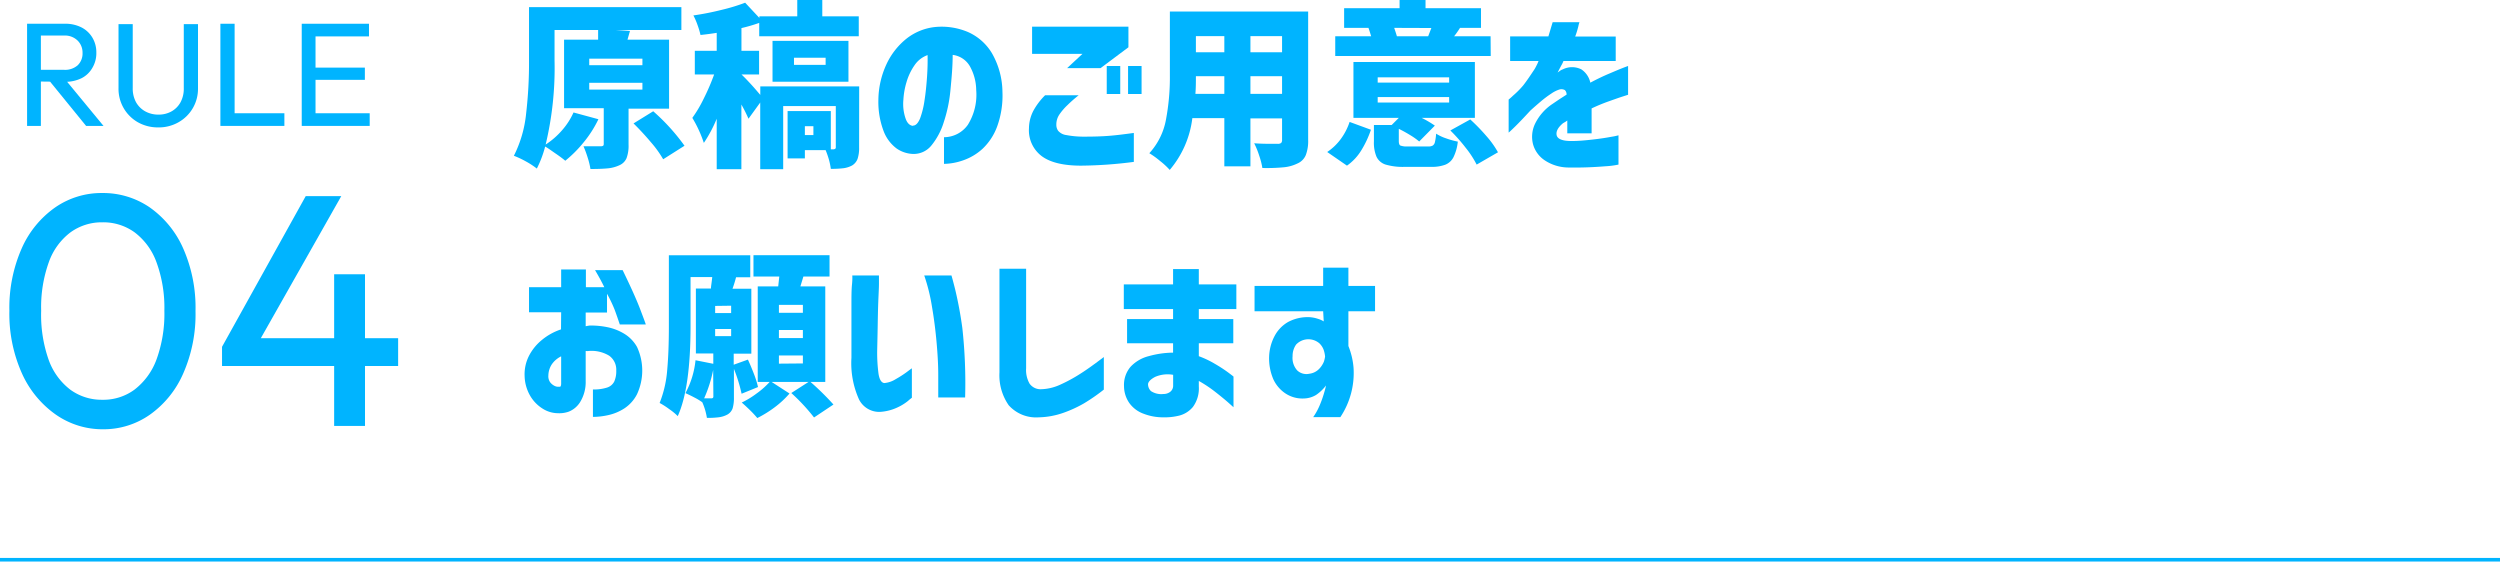 <svg xmlns="http://www.w3.org/2000/svg" viewBox="0 0 351.64 78.98"><defs><style>.cls-1{fill:#00b4ff;}.cls-2{fill:none;stroke:#00b4ff;stroke-miterlimit:10;stroke-width:0.5px;}</style></defs><g id="レイヤー_2" data-name="レイヤー 2"><g id="レイヤー_1-2" data-name="レイヤー 1"><path class="cls-1" d="M88.41,20.35a5,5,0,0,1-.28,1.89,1.91,1.91,0,0,1-1,1,5,5,0,0,1-1.64.44c-.61.06-1.42.09-2.44.09a10.35,10.35,0,0,0-.38-1.57,14.65,14.65,0,0,0-.6-1.63l2.4,0a.62.62,0,0,0,.37-.07.38.38,0,0,0,.08-.28v-5H79.34V5.58h4.79l0-.5c0-.41,0-.69,0-.86H78V8.5a46.26,46.26,0,0,1-1.25,11.83,10.87,10.87,0,0,0,2.3-2,9.92,9.92,0,0,0,1.62-2.51l3.5.95A15.81,15.81,0,0,1,82.11,20a17.33,17.33,0,0,1-2.6,2.61c-.33-.28-.78-.62-1.34-1s-1-.72-1.49-1a15.34,15.34,0,0,1-1.17,3.1,11.19,11.19,0,0,0-1.53-1,12.81,12.81,0,0,0-1.7-.8A16.83,16.83,0,0,0,74,16a61.72,61.72,0,0,0,.41-7.49V1H95.84V4.22H86.61l2,.13-.35,1.23h5.85v9.7h-5.7ZM82.88,8.25v.92h7.48V8.25Zm0,3.4v.95h7.48v-.95Zm9,4a28.53,28.53,0,0,1,4.4,4.85l-3,1.9A15.11,15.11,0,0,0,91.55,20c-.79-.94-1.61-1.82-2.44-2.64Z"/><path class="cls-1" d="M120.84,20.75a4.8,4.8,0,0,1-.22,1.6,1.84,1.84,0,0,1-.78.93,3.54,3.54,0,0,1-1.19.38,14,14,0,0,1-1.79.09,9.28,9.28,0,0,0-.27-1.31,12.68,12.68,0,0,0-.46-1.32h-2.92v1.16h-2.43V15.62h6.08V21h.42a.45.45,0,0,0,.22-.09.29.29,0,0,0,.06-.21V14.92h-7.4V23.8h-3.23V14.42l-1.65,2.28a21.12,21.12,0,0,0-1-2v9.1h-3.47v-7.1A18.74,18.74,0,0,1,99,20.1a17.26,17.26,0,0,0-1.62-3.52A18,18,0,0,0,99,13.84a31.37,31.37,0,0,0,1.45-3.37H97.73V7.15h3.08V4.62q-1.12.18-2.28.3a11.44,11.44,0,0,0-.41-1.38,9.66,9.66,0,0,0-.59-1.37,39.3,39.3,0,0,0,4-.79,26.16,26.16,0,0,0,3.28-1l2,2.14V2.3h5.33V0h3.52V2.3h5.13V5.1h-14V3.22a22.7,22.7,0,0,1-2.5.73v3.2h2.48v3.32h-2.48v0c.27.25.68.67,1.22,1.25s1,1.13,1.43,1.63V12.15h13.91Zm-1.5-9.25H108.66V5.75h10.68Zm-7.66-3.38v1h4.45v-1ZM114.41,19V17.75h-1.2V19Z"/><path class="cls-1" d="M137.31,12.67a7,7,0,0,0-.88-3.33A3.24,3.24,0,0,0,134,7.72c0,1.62-.15,3.25-.31,4.9a20,20,0,0,1-.94,4.55,9.64,9.64,0,0,1-1.75,3.3,3.19,3.19,0,0,1-2.64,1.18,4.3,4.3,0,0,1-2.24-.76,5.45,5.45,0,0,1-1.8-2.36,11.57,11.57,0,0,1-.77-4.48,12.18,12.18,0,0,1,1.13-5,10,10,0,0,1,2.87-3.65,7.85,7.85,0,0,1,4.08-1.61,9.5,9.5,0,0,1,4.51.71,7.42,7.42,0,0,1,3.39,3A11.15,11.15,0,0,1,141,12.9a12.74,12.74,0,0,1-.73,4.85,8.21,8.21,0,0,1-2.05,3.16,7.79,7.79,0,0,1-2.74,1.64,8.54,8.54,0,0,1-2.7.5V19.3a4.13,4.13,0,0,0,3.35-1.74A8,8,0,0,0,137.31,12.67Zm-8.9,5c.38,0,.7-.31,1-1a12.25,12.25,0,0,0,.63-2.56c.16-1,.27-2.13.35-3.26s.1-2.17.08-3.1a3.71,3.71,0,0,0-1.83,1.42,8.11,8.11,0,0,0-1.13,2.37,10.48,10.48,0,0,0-.44,2.46,6.28,6.28,0,0,0,.33,2.74C127.63,17.36,128,17.67,128.41,17.7Z"/><path class="cls-1" d="M147,13.4h4.72a19.3,19.3,0,0,0-1.58,1.39A8,8,0,0,0,149,16.12a2.49,2.49,0,0,0-.42,1.41,1.45,1.45,0,0,0,.25.86A1.81,1.81,0,0,0,150,19a13,13,0,0,0,2.61.22q2,0,3.45-.12c1-.08,2.09-.22,3.42-.4v4.07a60.24,60.24,0,0,1-7.42.53q-3.75,0-5.55-1.35a4.54,4.54,0,0,1-1.78-3.9,5.46,5.46,0,0,1,.62-2.47A9.38,9.38,0,0,1,147,13.4Zm7.8-3.82h-4.7l2.15-2h-7.08V3.75h13.55v2.9Zm.87,3.64V9.28h1.9v3.94Zm3,0V9.28h1.9v3.94Z"/><path class="cls-1" d="M184,19.67a5.54,5.54,0,0,1-.33,2.14A2.21,2.21,0,0,1,182.48,23a5.5,5.5,0,0,1-1.92.53,25.38,25.38,0,0,1-3,.1,10.12,10.12,0,0,0-.44-1.72,11.66,11.66,0,0,0-.71-1.76c.55.05,1.39.08,2.52.08h.78a.78.78,0,0,0,.49-.12.63.63,0,0,0,.13-.46v-3h-4.45V23.4h-3.67V16.62h-4.5a13.81,13.81,0,0,1-3.18,7.28,10.4,10.4,0,0,0-1.35-1.25,12.08,12.08,0,0,0-1.52-1.1A9.51,9.51,0,0,0,164,16.83a32,32,0,0,0,.55-6.28V1.62H184ZM172.21,13.2V10.72h-4c0,.77,0,1.6-.07,2.48Zm0-8.12h-4V7.35h4Zm8.12,2.27V5.08h-4.45V7.35Zm-4.45,5.85h4.45V10.72h-4.45Z"/><path class="cls-1" d="M186.68,21.38a7.61,7.61,0,0,0,1.92-1.84,8.61,8.61,0,0,0,1.23-2.39l3,1.1a14.11,14.11,0,0,1-1.37,2.92,7.27,7.27,0,0,1-2,2.13Zm23-13.5H187.81V5.1h5.05c-.2-.67-.33-1.06-.38-1.18h-3.42V1.15h7.8V0h3.65V1.15h7.8V3.92h-2.95a12.64,12.64,0,0,1-.83,1.18h5.13Zm-8.8,12.72a1.19,1.19,0,0,0,.65-.13.8.8,0,0,0,.3-.48A7.31,7.31,0,0,0,202,18.8a6.14,6.14,0,0,0,1.4.66,11,11,0,0,0,1.65.46,6.44,6.44,0,0,1-.61,2.19,2.21,2.21,0,0,1-1.16,1.06,5.44,5.44,0,0,1-2,.3h-3.68a8.54,8.54,0,0,1-2.7-.32,2.13,2.13,0,0,1-1.28-1.09,5.06,5.06,0,0,1-.37-2.18v-2.3h2.5l1-1h-6.38V8.72h17.08v7.86h-7.48a14.88,14.88,0,0,1,1.85,1.09l-2.2,2.23a10.08,10.08,0,0,0-1.26-.89c-.52-.32-1.06-.62-1.61-.89v1.71c0,.34.07.56.22.64a2.52,2.52,0,0,0,1,.13Zm-7.1-9.72v.74h10.05v-.74Zm0,2.77v.77h10.05v-.77Zm2.32-9.73c.2.57.33,1,.38,1.18H201l-.12,0,.45-1.16Zm10.7,12.88a26.77,26.77,0,0,1,2.28,2.35,12.94,12.94,0,0,1,1.62,2.27l-3,1.73a13.47,13.47,0,0,0-1.53-2.35A23.8,23.8,0,0,0,204,18.35Z"/><path class="cls-1" d="M216.41,8.58h-4V5.12h5.38c.18-.59.38-1.27.6-2h3.77a4,4,0,0,0-.15.55,12.18,12.18,0,0,1-.45,1.47h5.7V8.58h-7.35a3.6,3.6,0,0,1-.3.62c-.2.37-.37.71-.52,1l.29-.21a1.53,1.53,0,0,1,.43-.23,2.91,2.91,0,0,1,2.62,0,3,3,0,0,1,1.26,1.87c.93-.5,1.81-.92,2.64-1.27S228,9.64,229,9.28v4.05l-.78.25c-.5.16-1.14.39-1.93.67s-1.6.61-2.42,1v3.5h-3.42v-1.8l-.24.17-.36.21c-.72.6-1,1.16-.9,1.67s.72.8,1.82.83,2.27-.09,3.32-.21,1.89-.25,2.56-.38a7.93,7.93,0,0,0,1-.21v4.12a12,12,0,0,1-1.88.24,52.12,52.12,0,0,1-5.24.17,6.08,6.08,0,0,1-3.24-1,4,4,0,0,1-1.65-2.24,4.23,4.23,0,0,1,.26-2.88,7.05,7.05,0,0,1,2.45-2.81l1-.68,1-.64a.88.88,0,0,0-.23-.63,1,1,0,0,0-.75-.1,4.27,4.27,0,0,0-1.18.59,14.49,14.49,0,0,0-1.49,1.12c-.52.44-1,.86-1.45,1.27-.82.89-1.52,1.63-2.11,2.21s-.91.87-.94.88V14a7.06,7.06,0,0,0,.61-.54A12.4,12.4,0,0,0,214.26,12c.5-.64,1-1.39,1.57-2.25.12-.19.24-.43.37-.69S216.39,8.61,216.41,8.58Z"/><path class="cls-1" d="M78.93,43.92H74.41V40.4h4.52V37.9h3.48v2.5H85c-.3-.63-.73-1.43-1.3-2.4h3.88q1.8,3.7,2.52,5.64c.49,1.29.73,1.94.73,2H87.18c-.28-.83-.52-1.52-.72-2.06a19,19,0,0,0-1.08-2.26v2.64h-3v1.93c.22-.05.4-.08.55-.1a11.36,11.36,0,0,1,2.4.21,7.42,7.42,0,0,1,2.4.9A5.07,5.07,0,0,1,89.6,48.8a7.89,7.89,0,0,1,0,6.65,5.24,5.24,0,0,1-1.79,2,6.92,6.92,0,0,1-2.26.94,10.15,10.15,0,0,1-2.15.25V54.78a6.08,6.08,0,0,0,2-.27,1.7,1.7,0,0,0,1-.85,3.53,3.53,0,0,0,.28-1.54,2.41,2.41,0,0,0-1-2.09,4.77,4.77,0,0,0-3-.65h-.15a.39.39,0,0,0-.15,0v4.22a5.38,5.38,0,0,1-.81,3A3.34,3.34,0,0,1,80,57.9a4,4,0,0,1-1.54.22,4.06,4.06,0,0,1-2.1-.62,5.26,5.26,0,0,1-1.77-1.8,5.83,5.83,0,0,1-.8-2.82,5.72,5.72,0,0,1,.61-2.82,7,7,0,0,1,1.83-2.25,8.32,8.32,0,0,1,2.68-1.48Zm0,10V50.12a3.45,3.45,0,0,0-1.32,1.13,3,3,0,0,0-.48,1.58,1.45,1.45,0,0,0,.24.92,1.78,1.78,0,0,0,.6.51,1.16,1.16,0,0,0,.62.14s.07,0,.17,0S78.92,54.21,78.93,54Z"/><path class="cls-1" d="M104.31,55.38a22.23,22.23,0,0,0-1.08-3.5v4a5.21,5.21,0,0,1-.18,1.55,1.62,1.62,0,0,1-.74.88,3.47,3.47,0,0,1-1.19.38,12.9,12.9,0,0,1-1.69.09,8.64,8.64,0,0,0-.65-2.2v0a8.58,8.58,0,0,0-1.11-.67c-.49-.26-.91-.46-1.26-.61a12.42,12.42,0,0,0,1.42-4.63l2.5.5V49.72H97.88V40.58H100c0-.32.11-.86.18-1.61H97.13v6.91q0,8.68-1.8,12.65a8.11,8.11,0,0,0-1.22-1,10.09,10.09,0,0,0-1.33-.85A15.75,15.75,0,0,0,93.85,52c.16-1.78.23-3.82.23-6.1v-10h11.45V39h-2a16.35,16.35,0,0,1-.5,1.61h2.65v9.14h-2.48V51.3l2-.72q.42.91.84,2a13.48,13.48,0,0,1,.58,1.86Zm-4-3.35a18.39,18.39,0,0,1-1.27,4h1a.34.34,0,0,0,.24-.07.33.33,0,0,0,.06-.23Zm.28-9v1h2.25V43Zm0,3.25v1h2.25v-1ZM114,53.72a37.51,37.51,0,0,1,3.23,3.18l-2.73,1.82a27,27,0,0,0-3.2-3.44l2.43-1.56h-5.2l2.52,1.63A13.11,13.11,0,0,1,109,57.26a15.89,15.89,0,0,1-2.48,1.54,14.56,14.56,0,0,0-1-1.08c-.42-.41-.82-.78-1.19-1.1a12.2,12.2,0,0,0,2.1-1.28,11.54,11.54,0,0,0,1.83-1.62h-1.68V40.28h2.88l.15-1.38h-3.63v-3h10.7v3H113l-.42,1.38h3.5V53.72ZM112.93,44V42.88h-3.37V44Zm0,3.55V46.42h-3.37v1.13Zm0,3.57V50h-3.37v1.15Z"/><path class="cls-1" d="M119.88,38.75h3.75s0,.4,0,1.11-.06,1.61-.1,2.72-.06,2.25-.08,3.46-.05,2.32-.07,3.34a22.75,22.75,0,0,0,.19,3.2c.13.81.4,1.25.81,1.3a3.57,3.57,0,0,0,1.59-.54,15.08,15.08,0,0,0,1.56-1c.45-.34.7-.52.73-.53v4.14a5.6,5.6,0,0,0-.54.44,7.08,7.08,0,0,1-1.45.9,6.67,6.67,0,0,1-2.21.62,3.17,3.17,0,0,1-3.24-1.74,12.42,12.42,0,0,1-1.06-5.84c0-1.07,0-2.25,0-3.56s0-2.57,0-3.78,0-2.2.08-3S119.88,38.78,119.88,38.75Zm10.08,0h3.87s.2.67.53,2a54.67,54.67,0,0,1,1,5.4,70.84,70.84,0,0,1,.39,9.76h-3.78s0-.22,0-.58,0-1.24,0-2.64-.09-2.93-.24-4.6-.36-3.31-.64-4.94A25.81,25.81,0,0,0,130,38.75Z"/><path class="cls-1" d="M140.58,37.8h3.75v14a3.87,3.87,0,0,0,.49,2.17,1.9,1.9,0,0,0,1.51.78,6.87,6.87,0,0,0,2.79-.64A21.54,21.54,0,0,0,152,52.54c.94-.59,2-1.37,3.26-2.32V54.8a26.09,26.09,0,0,1-2.8,1.94,17.26,17.26,0,0,1-2.93,1.34,11.08,11.08,0,0,1-3.42.62A5.16,5.16,0,0,1,141.88,57a7.37,7.37,0,0,1-1.3-4.61Z"/><path class="cls-1" d="M158.53,48.28v-3.4H165V43.47h-6.93V40H165V37.85h3.62V40h5.28v3.47h-5.28v1.41h4.85v3.4h-4.85V50.1a13.46,13.46,0,0,1,2.25,1.07,20.15,20.15,0,0,1,1.88,1.22c.48.36.73.55.75.58v4.31l-.75-.67q-.72-.63-1.83-1.5a18.37,18.37,0,0,0-2.3-1.53v.77a4.41,4.41,0,0,1-.83,2.89,3.7,3.7,0,0,1-1.9,1.21,8.5,8.5,0,0,1-2.27.25,7.55,7.55,0,0,1-2.75-.5,4.23,4.23,0,0,1-2-1.48,4.18,4.18,0,0,1-.77-2.39,3.91,3.91,0,0,1,.93-2.75,5.27,5.27,0,0,1,2.56-1.49A13.16,13.16,0,0,1,165,49.6V48.28Zm5.1,7.14a1.57,1.57,0,0,0,.93-.28,1.08,1.08,0,0,0,.45-.84V52.72a4.42,4.42,0,0,0-2.53.29c-.63.33-.95.67-1,1a1.34,1.34,0,0,0,.41,1A2.63,2.63,0,0,0,163.63,55.42Z"/><path class="cls-1" d="M186.11,43.78h-9.65V40.22h9.65V37.65h3.55v2.57h3.75v3.56h-3.75v4.89a10.41,10.41,0,0,1,.72,3,11.19,11.19,0,0,1-1.85,7h-3.82a9.17,9.17,0,0,0,1-1.87,15.46,15.46,0,0,0,.6-1.77,7.37,7.37,0,0,0,.2-.81,5.77,5.77,0,0,1-1.41,1.34,3.5,3.5,0,0,1-1.74.49,4.31,4.31,0,0,1-2.52-.69,4.81,4.81,0,0,1-1.73-2,7.42,7.42,0,0,1-.6-3.19,6.68,6.68,0,0,1,.75-2.87,4.92,4.92,0,0,1,1.9-2,5.85,5.85,0,0,1,3-.69,4.63,4.63,0,0,1,1.23.24,3.07,3.07,0,0,1,.8.36Zm.27,6.37a4,4,0,0,0-.22-1,2.49,2.49,0,0,0-.58-.86,2.38,2.38,0,0,0-3.27.17,2.75,2.75,0,0,0-.5,1.64,2.62,2.62,0,0,0,.65,2,1.88,1.88,0,0,0,1.7.47,2.3,2.3,0,0,0,1.42-.72,3.19,3.19,0,0,0,.64-1A4.14,4.14,0,0,0,186.38,50.15Z"/><path class="cls-1" d="M3.81,17.71V3.34H5.75V17.71Zm1.3-6.25V9.82H9a2.68,2.68,0,0,0,1.93-.64,2.3,2.3,0,0,0,.68-1.74,2.36,2.36,0,0,0-.68-1.72A2.55,2.55,0,0,0,9,5H5.11V3.34h4a5,5,0,0,1,2.38.53A3.8,3.8,0,0,1,13,5.3a4,4,0,0,1,.55,2.1A4,4,0,0,1,13,9.53,3.65,3.65,0,0,1,11.47,11a5.25,5.25,0,0,1-2.38.51Zm7,6.25L6.87,11.27l1.85-.64,5.84,7.08Z"/><path class="cls-1" d="M22.26,17.92a5.68,5.68,0,0,1-2.86-.72,5.4,5.4,0,0,1-2.73-4.81v-9h2v9a4,4,0,0,0,.47,2,3.33,3.33,0,0,0,1.3,1.28,3.75,3.75,0,0,0,1.85.45,3.65,3.65,0,0,0,1.83-.45,3.26,3.26,0,0,0,1.27-1.28,4,4,0,0,0,.46-2v-9h2v9.07A5.38,5.38,0,0,1,25.1,17.2,5.58,5.58,0,0,1,22.26,17.92Z"/><path class="cls-1" d="M31,17.71V3.34h2V17.71Zm1.33,0V15.93H40v1.78Z"/><path class="cls-1" d="M42.44,17.71V3.34h1.94V17.71ZM43.76,5.12V3.34H51.9V5.12Zm0,6.11V9.51h7.56v1.72Zm0,6.48V15.93H52v1.78Z"/><path class="cls-1" d="M14.51,60.38a11.48,11.48,0,0,1-6.64-2.05,14.17,14.17,0,0,1-4.78-5.8,20.48,20.48,0,0,1-1.77-8.82A20.67,20.67,0,0,1,3.07,34.9,13.84,13.84,0,0,1,7.8,29.15a11.41,11.41,0,0,1,6.57-2,11.6,11.6,0,0,1,6.66,2,13.89,13.89,0,0,1,4.72,5.75,20.64,20.64,0,0,1,1.75,8.85,20.64,20.64,0,0,1-1.75,8.83,13.87,13.87,0,0,1-4.7,5.77A11.32,11.32,0,0,1,14.51,60.38Zm-.1-4.15a7.38,7.38,0,0,0,4.5-1.42A9.44,9.44,0,0,0,22,50.6a18.75,18.75,0,0,0,1.12-6.89A18.57,18.57,0,0,0,22,36.86a9.15,9.15,0,0,0-3.08-4.19,7.5,7.5,0,0,0-4.51-1.4,7.48,7.48,0,0,0-4.48,1.4,9,9,0,0,0-3.05,4.17,18.74,18.74,0,0,0-1.09,6.87A19,19,0,0,0,6.84,50.6a9.15,9.15,0,0,0,3.05,4.21A7.48,7.48,0,0,0,14.41,56.23Z"/><path class="cls-1" d="M31.23,48.78,43,27.59H48l-12,21.19Zm0,2.7v-2.7l1.86-1.21H56v3.91ZM47,59.91V38.58h4.34V59.91Z"/><line class="cls-2" y1="78.73" x2="351.64" y2="78.73"/></g></g></svg>